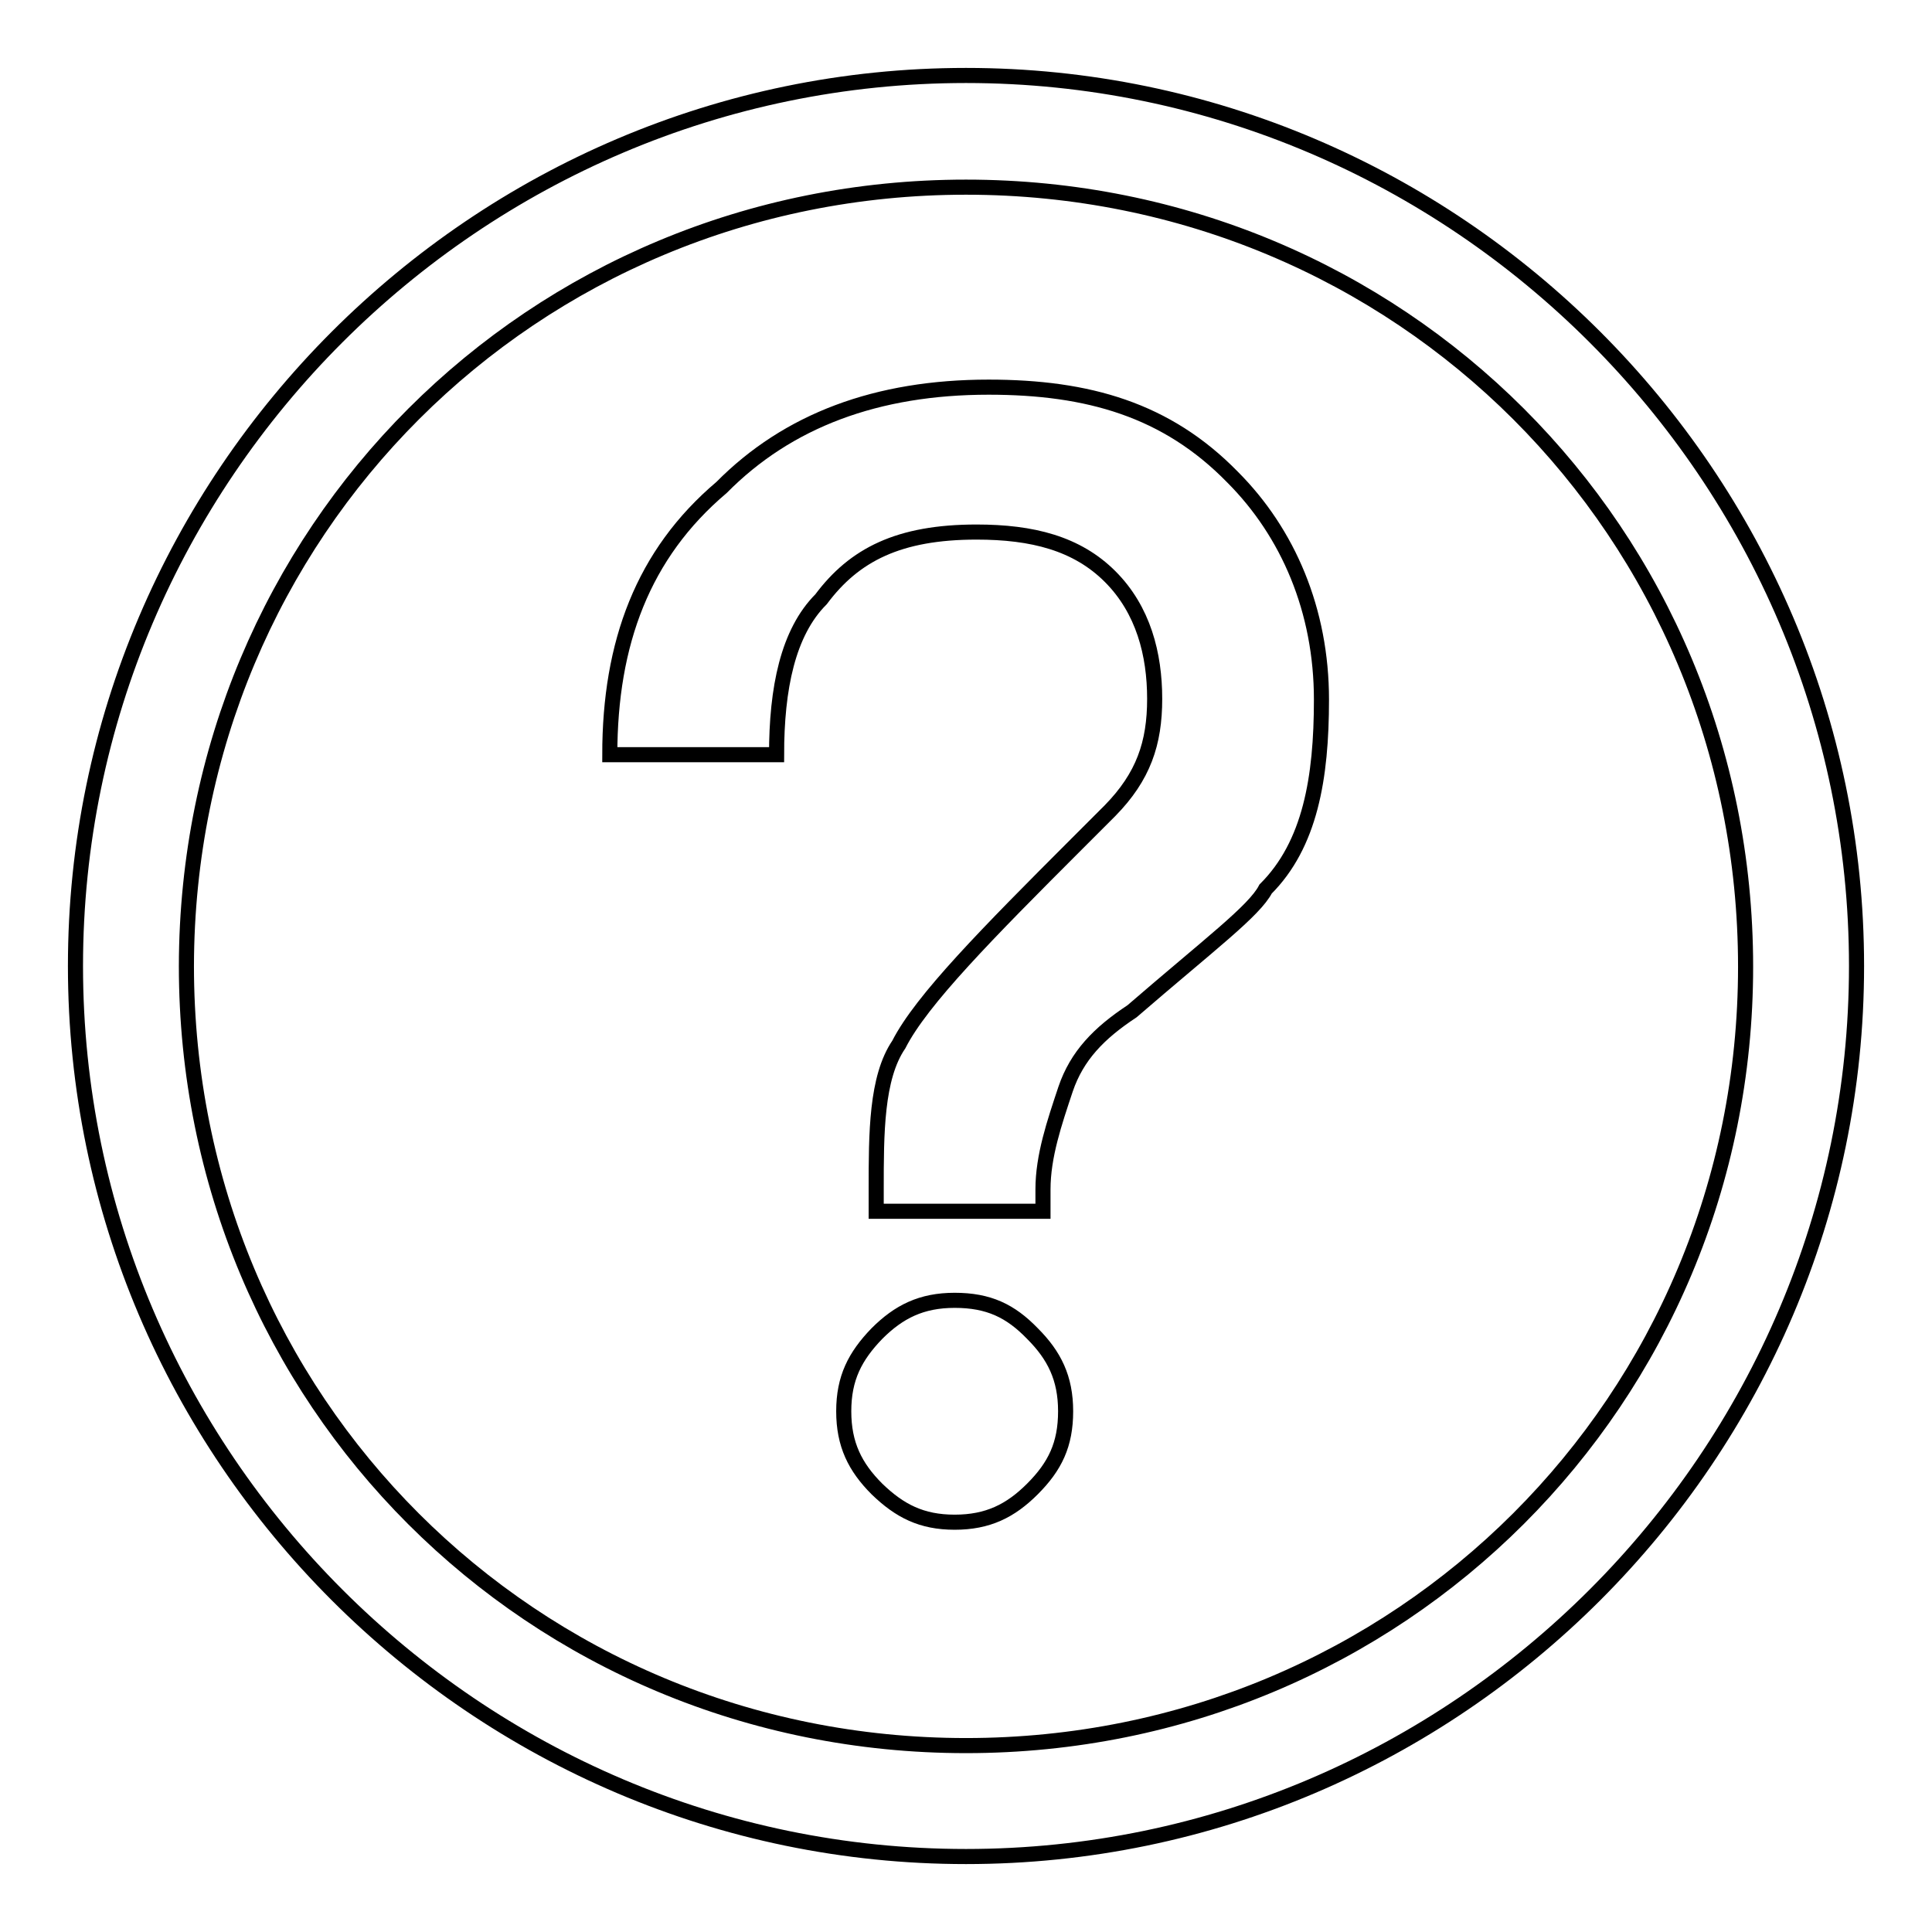 <?xml version="1.0" encoding="utf-8"?>
<!-- Svg Vector Icons : http://www.onlinewebfonts.com/icon -->
<!DOCTYPE svg PUBLIC "-//W3C//DTD SVG 1.1//EN" "http://www.w3.org/Graphics/SVG/1.1/DTD/svg11.dtd">
<svg version="1.1" xmlns="http://www.w3.org/2000/svg" xmlns:xlink="http://www.w3.org/1999/xlink" x="0px" y="0px" viewBox="0 0 256 256" enable-background="new 0 0 256 256" xml:space="preserve">
<g> <path stroke-width="2" fill-opacity="0" stroke="#000000"  d="M128,10C63.1,10,10,63.1,10,128c0,64.9,53.1,118,118,118c64.9,0,118-53.1,118-118C246,63.1,192.9,10,128,10  M128,231.3c-57.5,0-103.3-45.7-103.3-103.3C24.8,70.5,70.5,24.8,128,24.8c57.5,0,103.3,45.7,103.3,103.3 C231.3,185.5,185.5,231.3,128,231.3"/> <path stroke-width="2" fill-opacity="0" stroke="#000000"  d="M126.5,172.3c-4.4,0-7.4,1.5-10.3,4.4c-2.9,3-4.4,5.9-4.4,10.3c0,4.4,1.5,7.4,4.4,10.3 c3,2.9,5.9,4.4,10.3,4.4c4.4,0,7.4-1.5,10.3-4.4c3-3,4.4-5.9,4.4-10.3c0-4.4-1.5-7.4-4.4-10.3C133.9,173.7,131,172.3,126.5,172.3z  M131,51.3c-14.8,0-26.6,4.4-35.4,13.3C85.2,73.4,80.8,85.2,80.8,100h22.1c0-8.8,1.5-16.2,5.9-20.6c4.4-5.9,10.3-8.9,20.6-8.9 c7.4,0,13.3,1.5,17.7,5.9c4.4,4.4,5.9,10.3,5.9,16.2s-1.5,10.3-5.9,14.8l-4.4,4.4c-11.8,11.8-20.6,20.7-23.6,26.6 c-3,4.4-3,11.8-3,19.2v2.9h22.1v-2.9c0-4.4,1.5-8.8,3-13.3c1.5-4.4,4.4-7.4,8.8-10.3c10.3-8.9,16.2-13.3,17.7-16.2 c5.9-5.9,7.4-14.7,7.4-25.1c0-11.8-4.4-22.1-11.8-29.5C154.6,54.3,144.2,51.3,131,51.3L131,51.3z"/></g>
</svg>